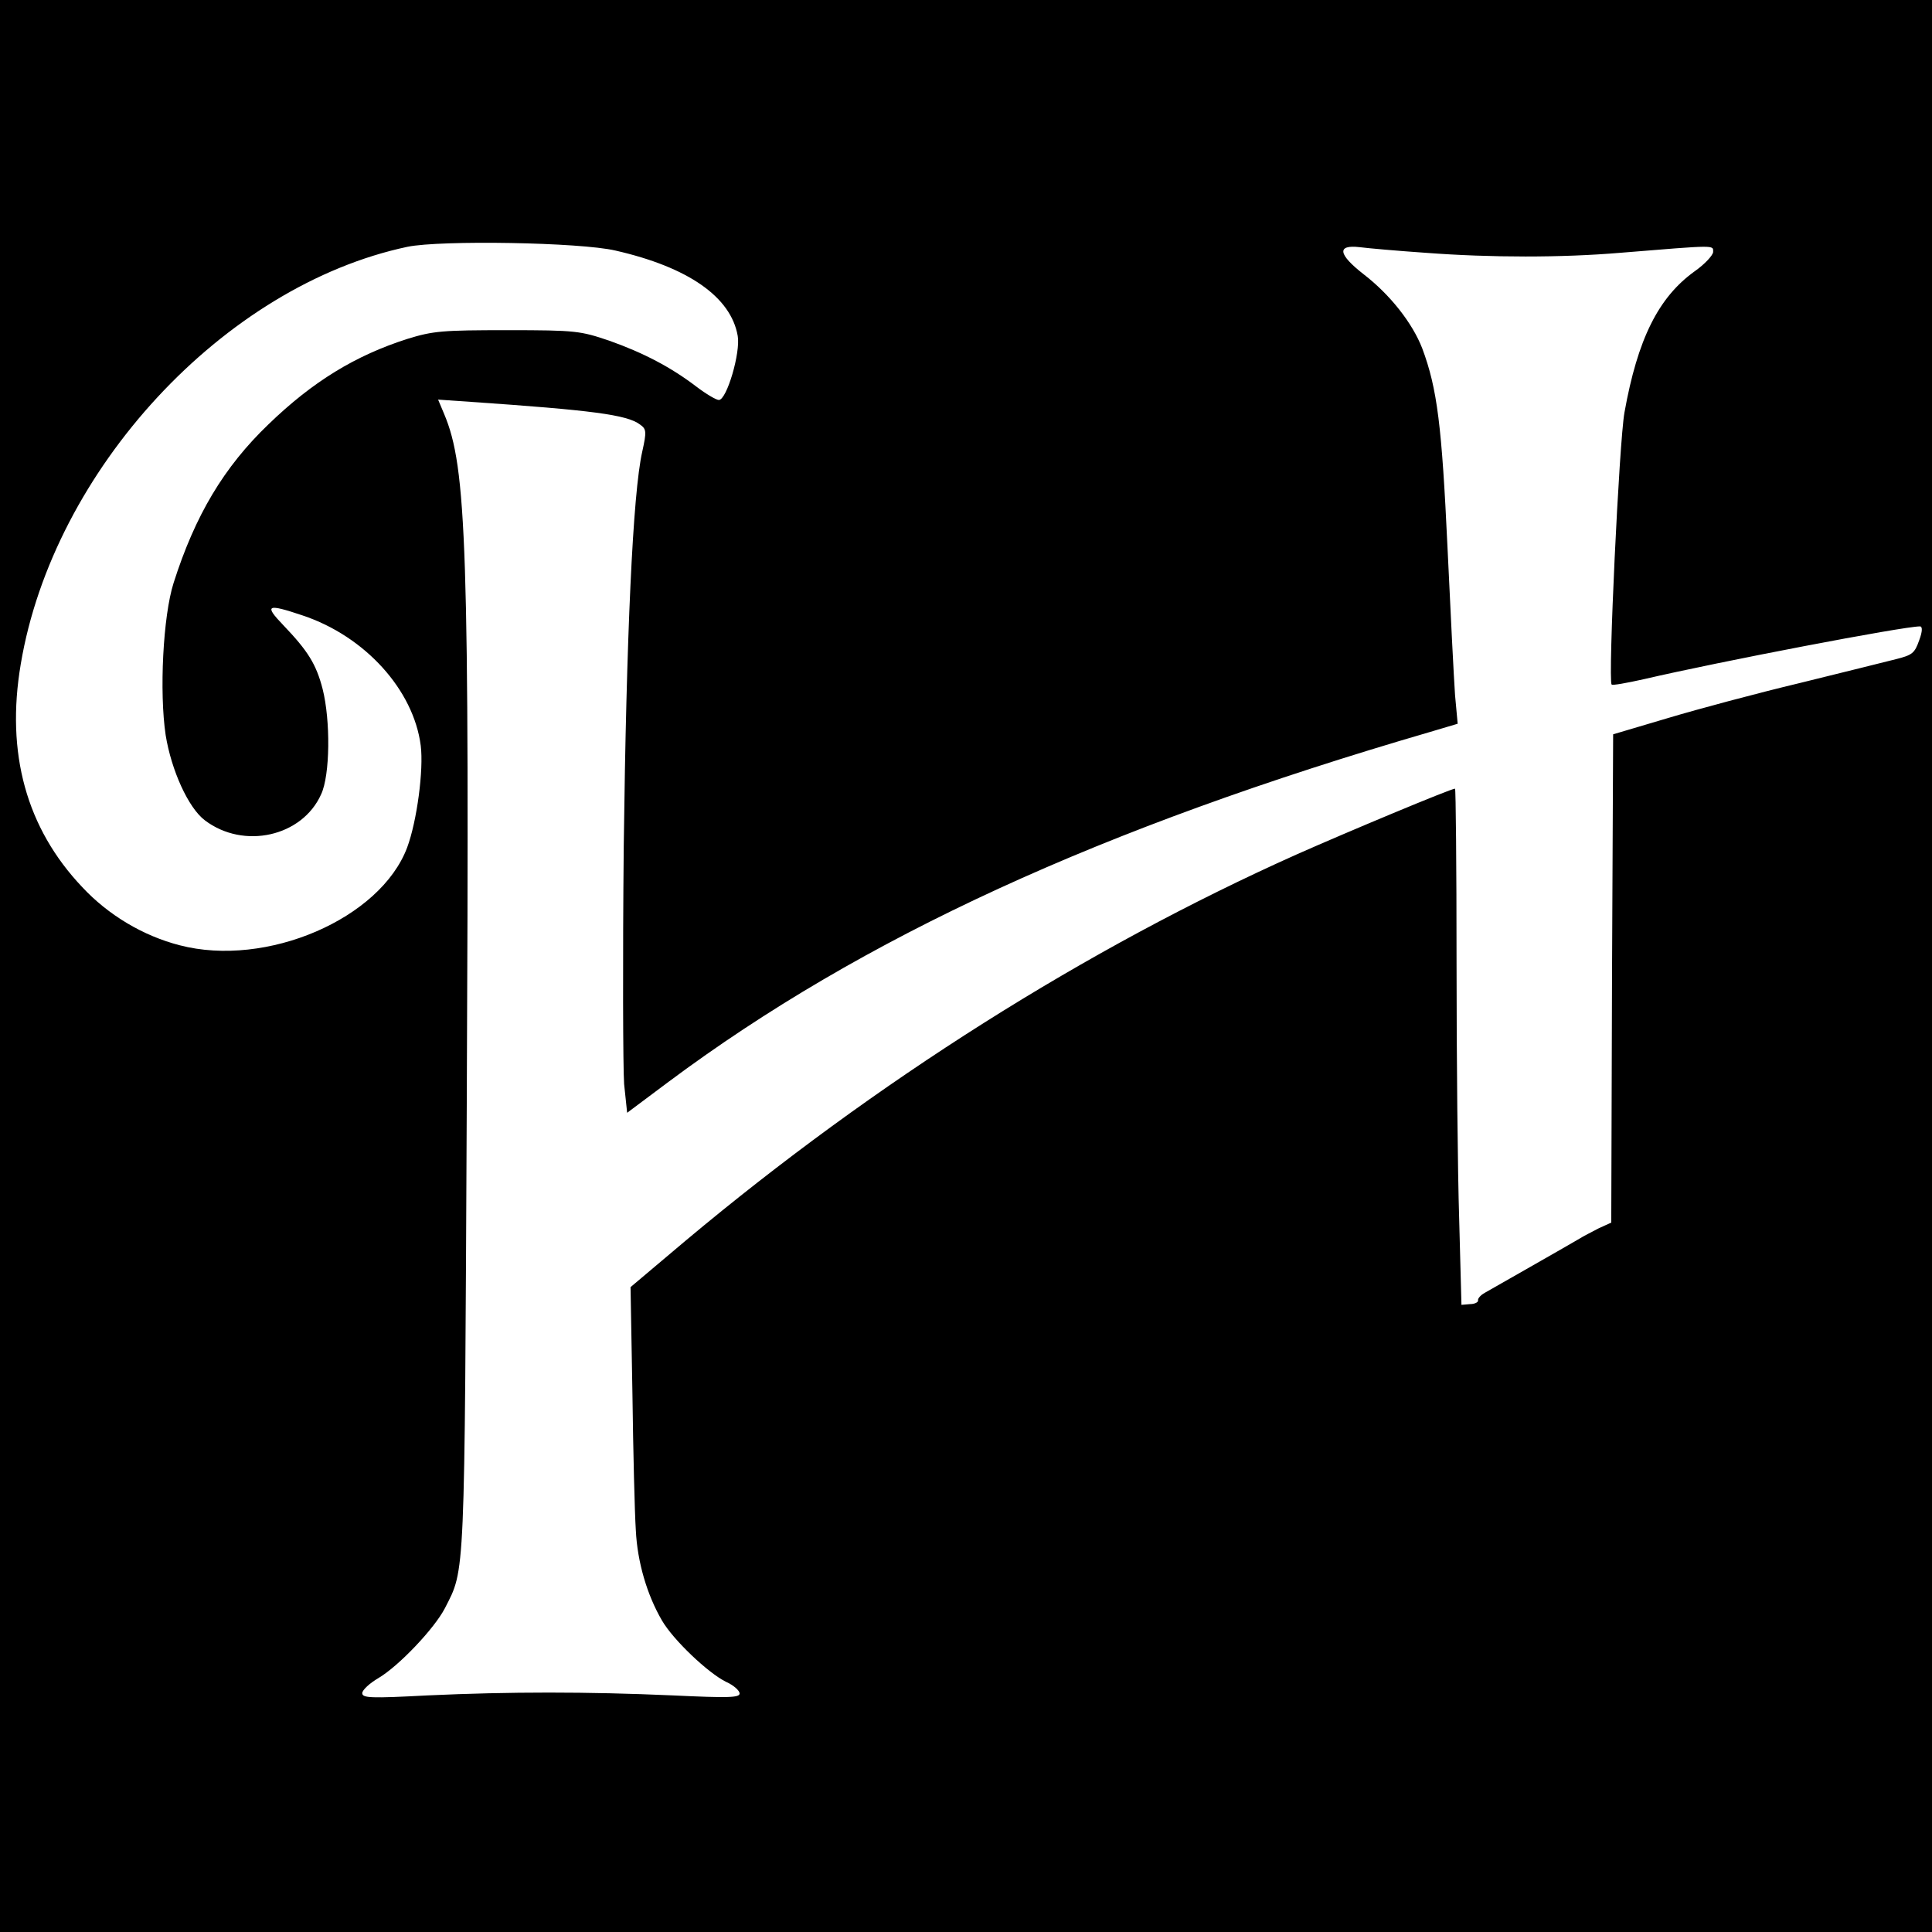 <?xml version="1.0" standalone="no"?>
<!DOCTYPE svg PUBLIC "-//W3C//DTD SVG 20010904//EN"
 "http://www.w3.org/TR/2001/REC-SVG-20010904/DTD/svg10.dtd">
<svg version="1.0" xmlns="http://www.w3.org/2000/svg"
 width="512pt" height="512pt" viewBox="0 0 512 512"
 preserveAspectRatio="xMidYMid meet">
<g transform="translate(0,512) scale(0.1,-0.1)"
fill="#000000" stroke="none">
<path d="M0 2560 l0 -2560 2560 0 2560 0 0 2560 0 2560 -2560 0 -2560 0 0
-2560z m1631 1896 c193 -44 306 -123 324 -226 8 -44 -29 -170 -50 -170 -7 0
-34 16 -59 35 -68 52 -141 90 -231 122 -77 26 -88 28 -270 28 -172 0 -197 -2
-265 -23 -138 -44 -251 -113 -368 -226 -119 -114 -195 -242 -252 -421 -28 -88
-38 -289 -21 -403 15 -93 60 -193 104 -226 103 -78 258 -43 308 69 24 51 25
196 4 279 -17 66 -39 101 -104 169 -52 54 -44 58 51 26 165 -55 294 -197 313
-345 8 -64 -10 -200 -36 -270 -71 -189 -373 -319 -603 -259 -97 25 -189 80
-258 154 -148 156 -203 355 -163 591 86 514 538 1003 1025 1106 88 18 457 12
551 -10z m2148 -6 c172 -13 360 -13 514 0 258 21 247 21 247 2 -1 -9 -22 -32
-49 -51 -96 -69 -151 -179 -186 -374 -14 -77 -44 -711 -34 -721 2 -3 40 4 85
14 202 47 688 140 732 140 7 0 7 -13 -2 -37 -12 -34 -18 -39 -62 -50 -27 -7
-141 -35 -254 -63 -113 -27 -270 -69 -350 -93 l-145 -43 -3 -647 -2 -647 -33
-15 c-17 -9 -41 -21 -52 -28 -25 -15 -222 -127 -250 -143 -11 -6 -19 -15 -18
-20 1 -5 -9 -10 -21 -10 l-23 -2 -6 226 c-4 124 -7 432 -7 684 0 252 -2 458
-4 458 -11 0 -286 -115 -419 -174 -559 -250 -1116 -602 -1619 -1023 l-147
-124 5 -282 c2 -155 6 -318 9 -362 4 -85 30 -172 69 -239 30 -52 123 -140 170
-163 20 -9 36 -23 36 -31 0 -11 -29 -12 -177 -5 -227 10 -433 10 -650 0 -151
-8 -173 -7 -173 6 0 8 19 26 43 40 54 32 148 131 176 185 54 106 52 63 58
1342 7 1470 0 1681 -60 1823 l-16 38 87 -6 c319 -22 414 -34 448 -60 17 -12
18 -18 6 -72 -25 -110 -42 -488 -49 -1044 -3 -306 -2 -590 1 -632 l8 -76 111
83 c513 382 1144 672 2016 926 l74 22 -7 76 c-3 43 -12 219 -20 392 -15 321
-27 420 -67 527 -26 67 -85 142 -155 196 -68 53 -72 79 -11 72 23 -3 103 -10
176 -15z"/>
</g>
</svg>
